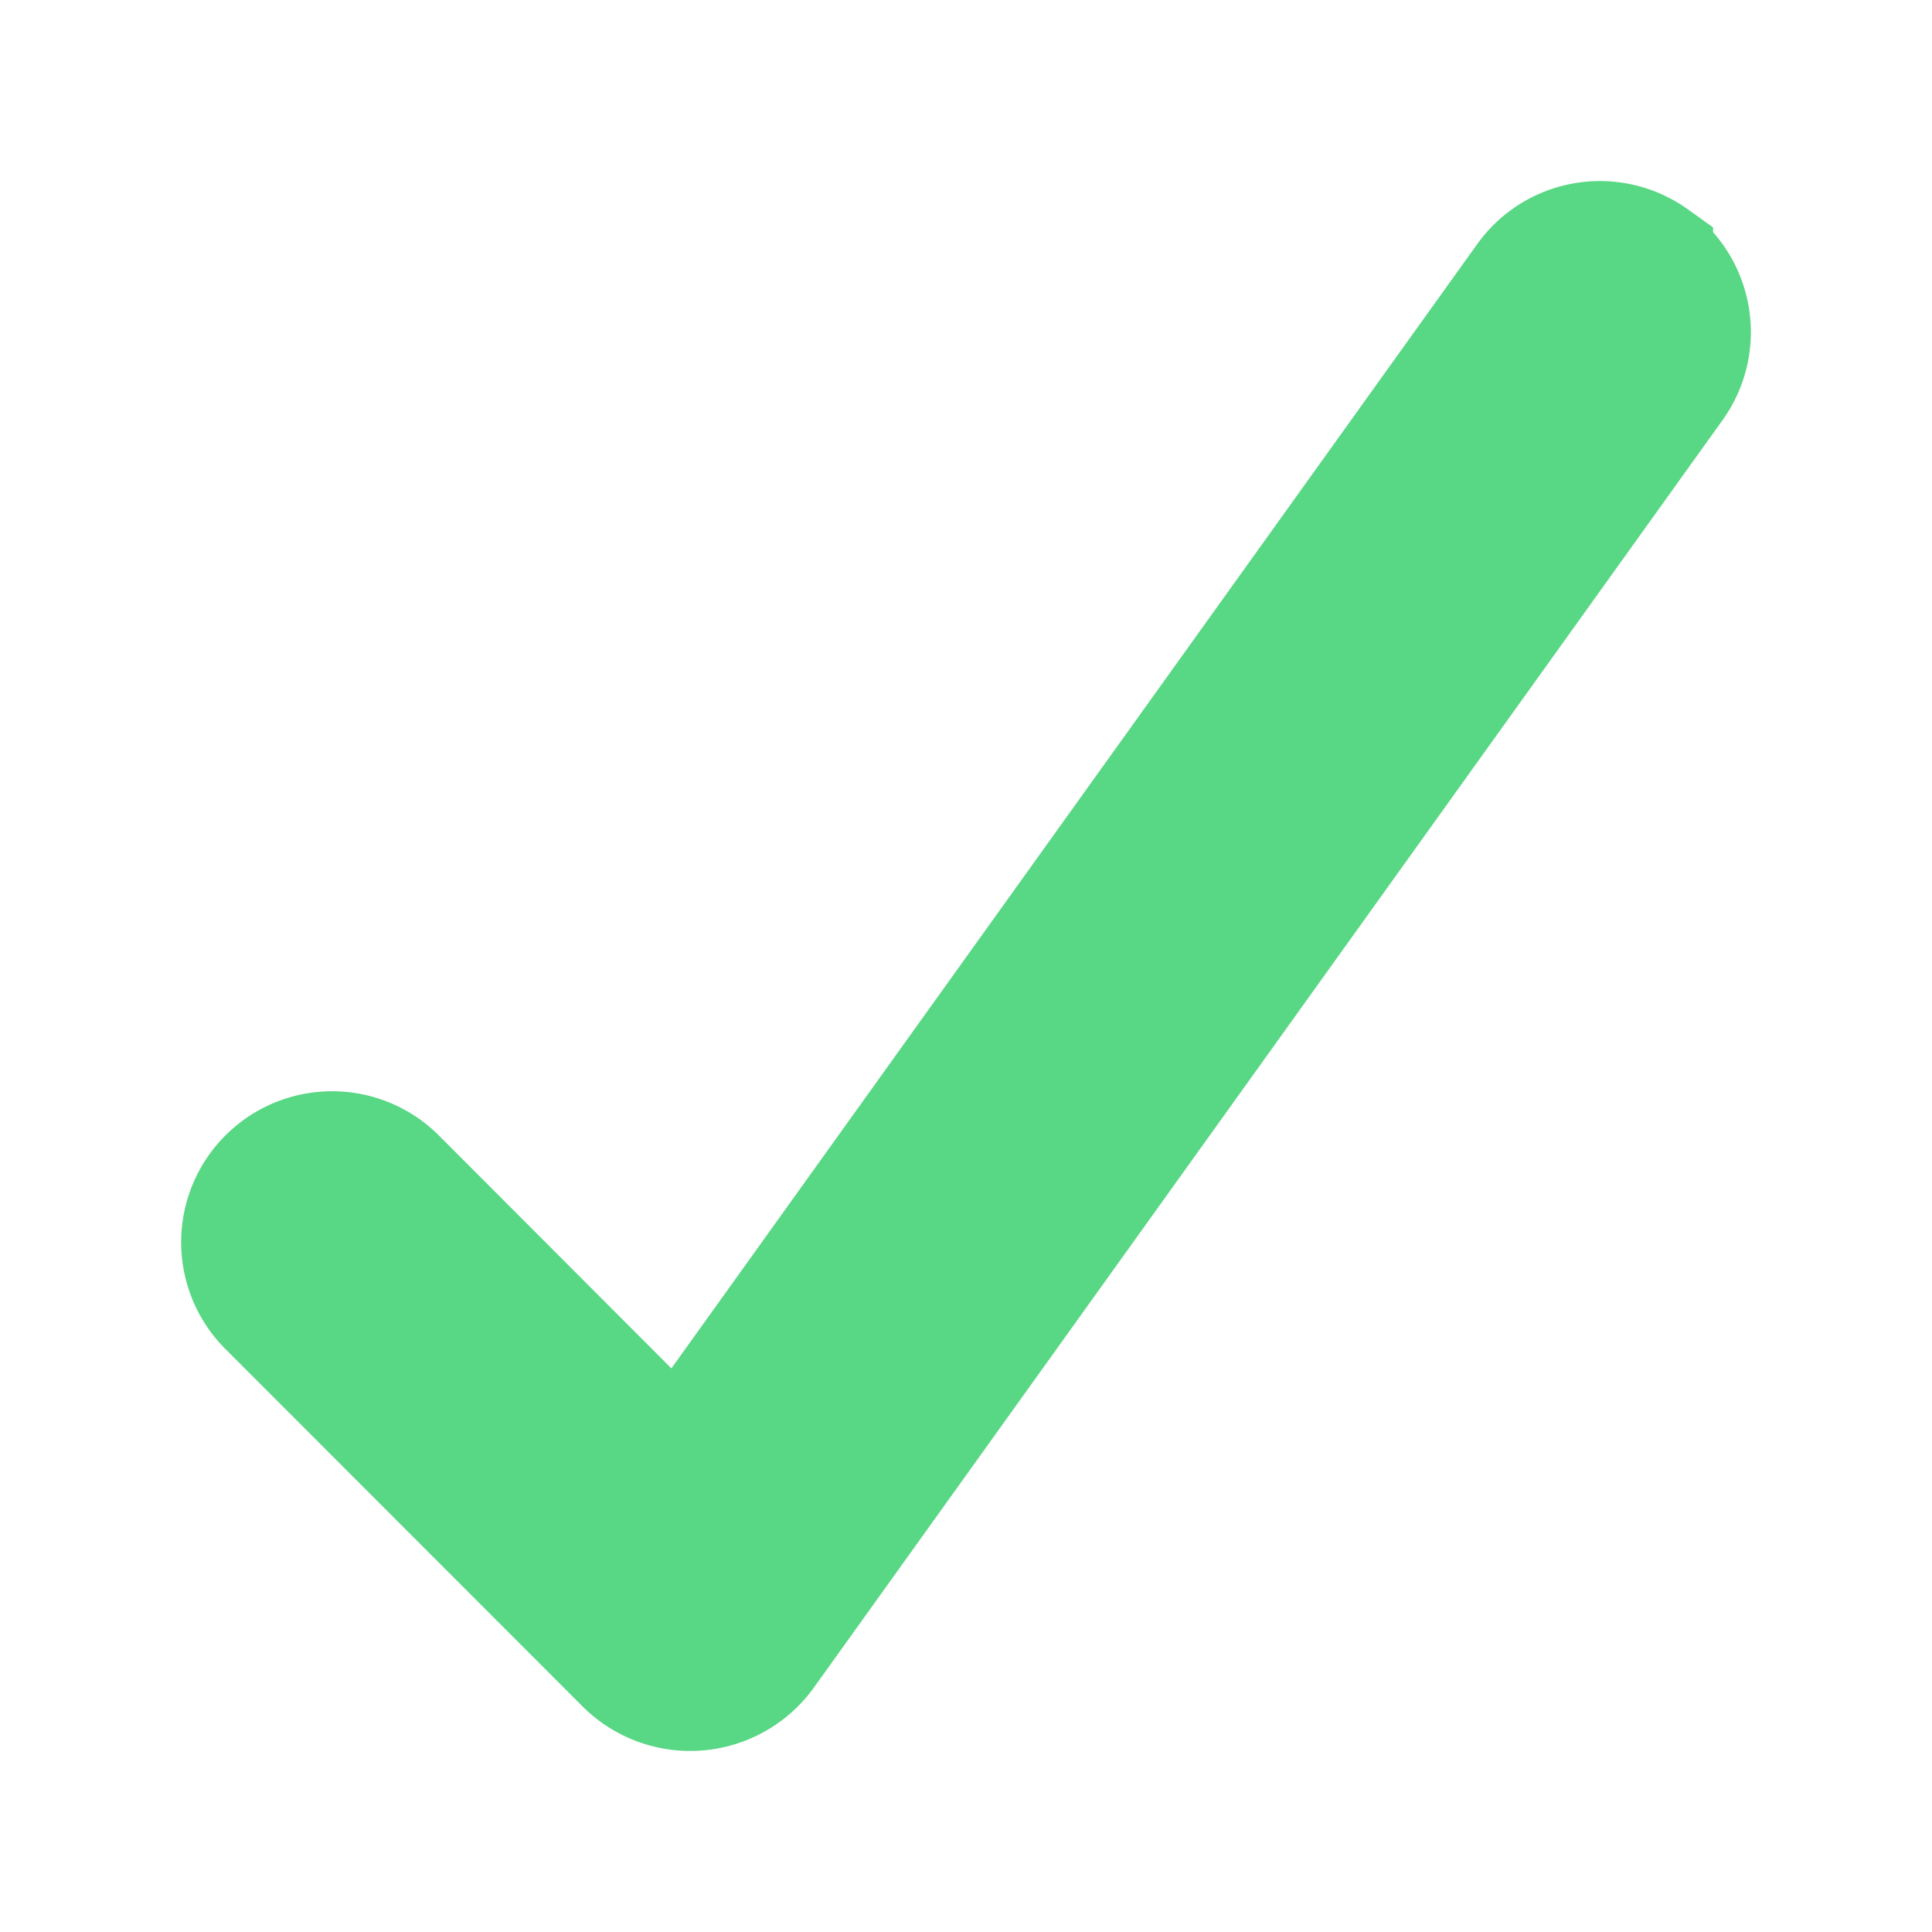 <svg xmlns="http://www.w3.org/2000/svg" width="16" height="16" viewBox="0 0 16 16"><path fill="#58D784" fill-rule="evenodd" stroke="#58D784" d="M13.687 2.14a.75.75 0 0 0-1.047.173l-7.017 9.79-2.342-2.346a.75.75 0 1 0-1.061 1.061l2.967 2.969a.762.762 0 0 0 1.14-.093l7.532-10.506a.75.75 0 0 0-.172-1.047z"/></svg>
